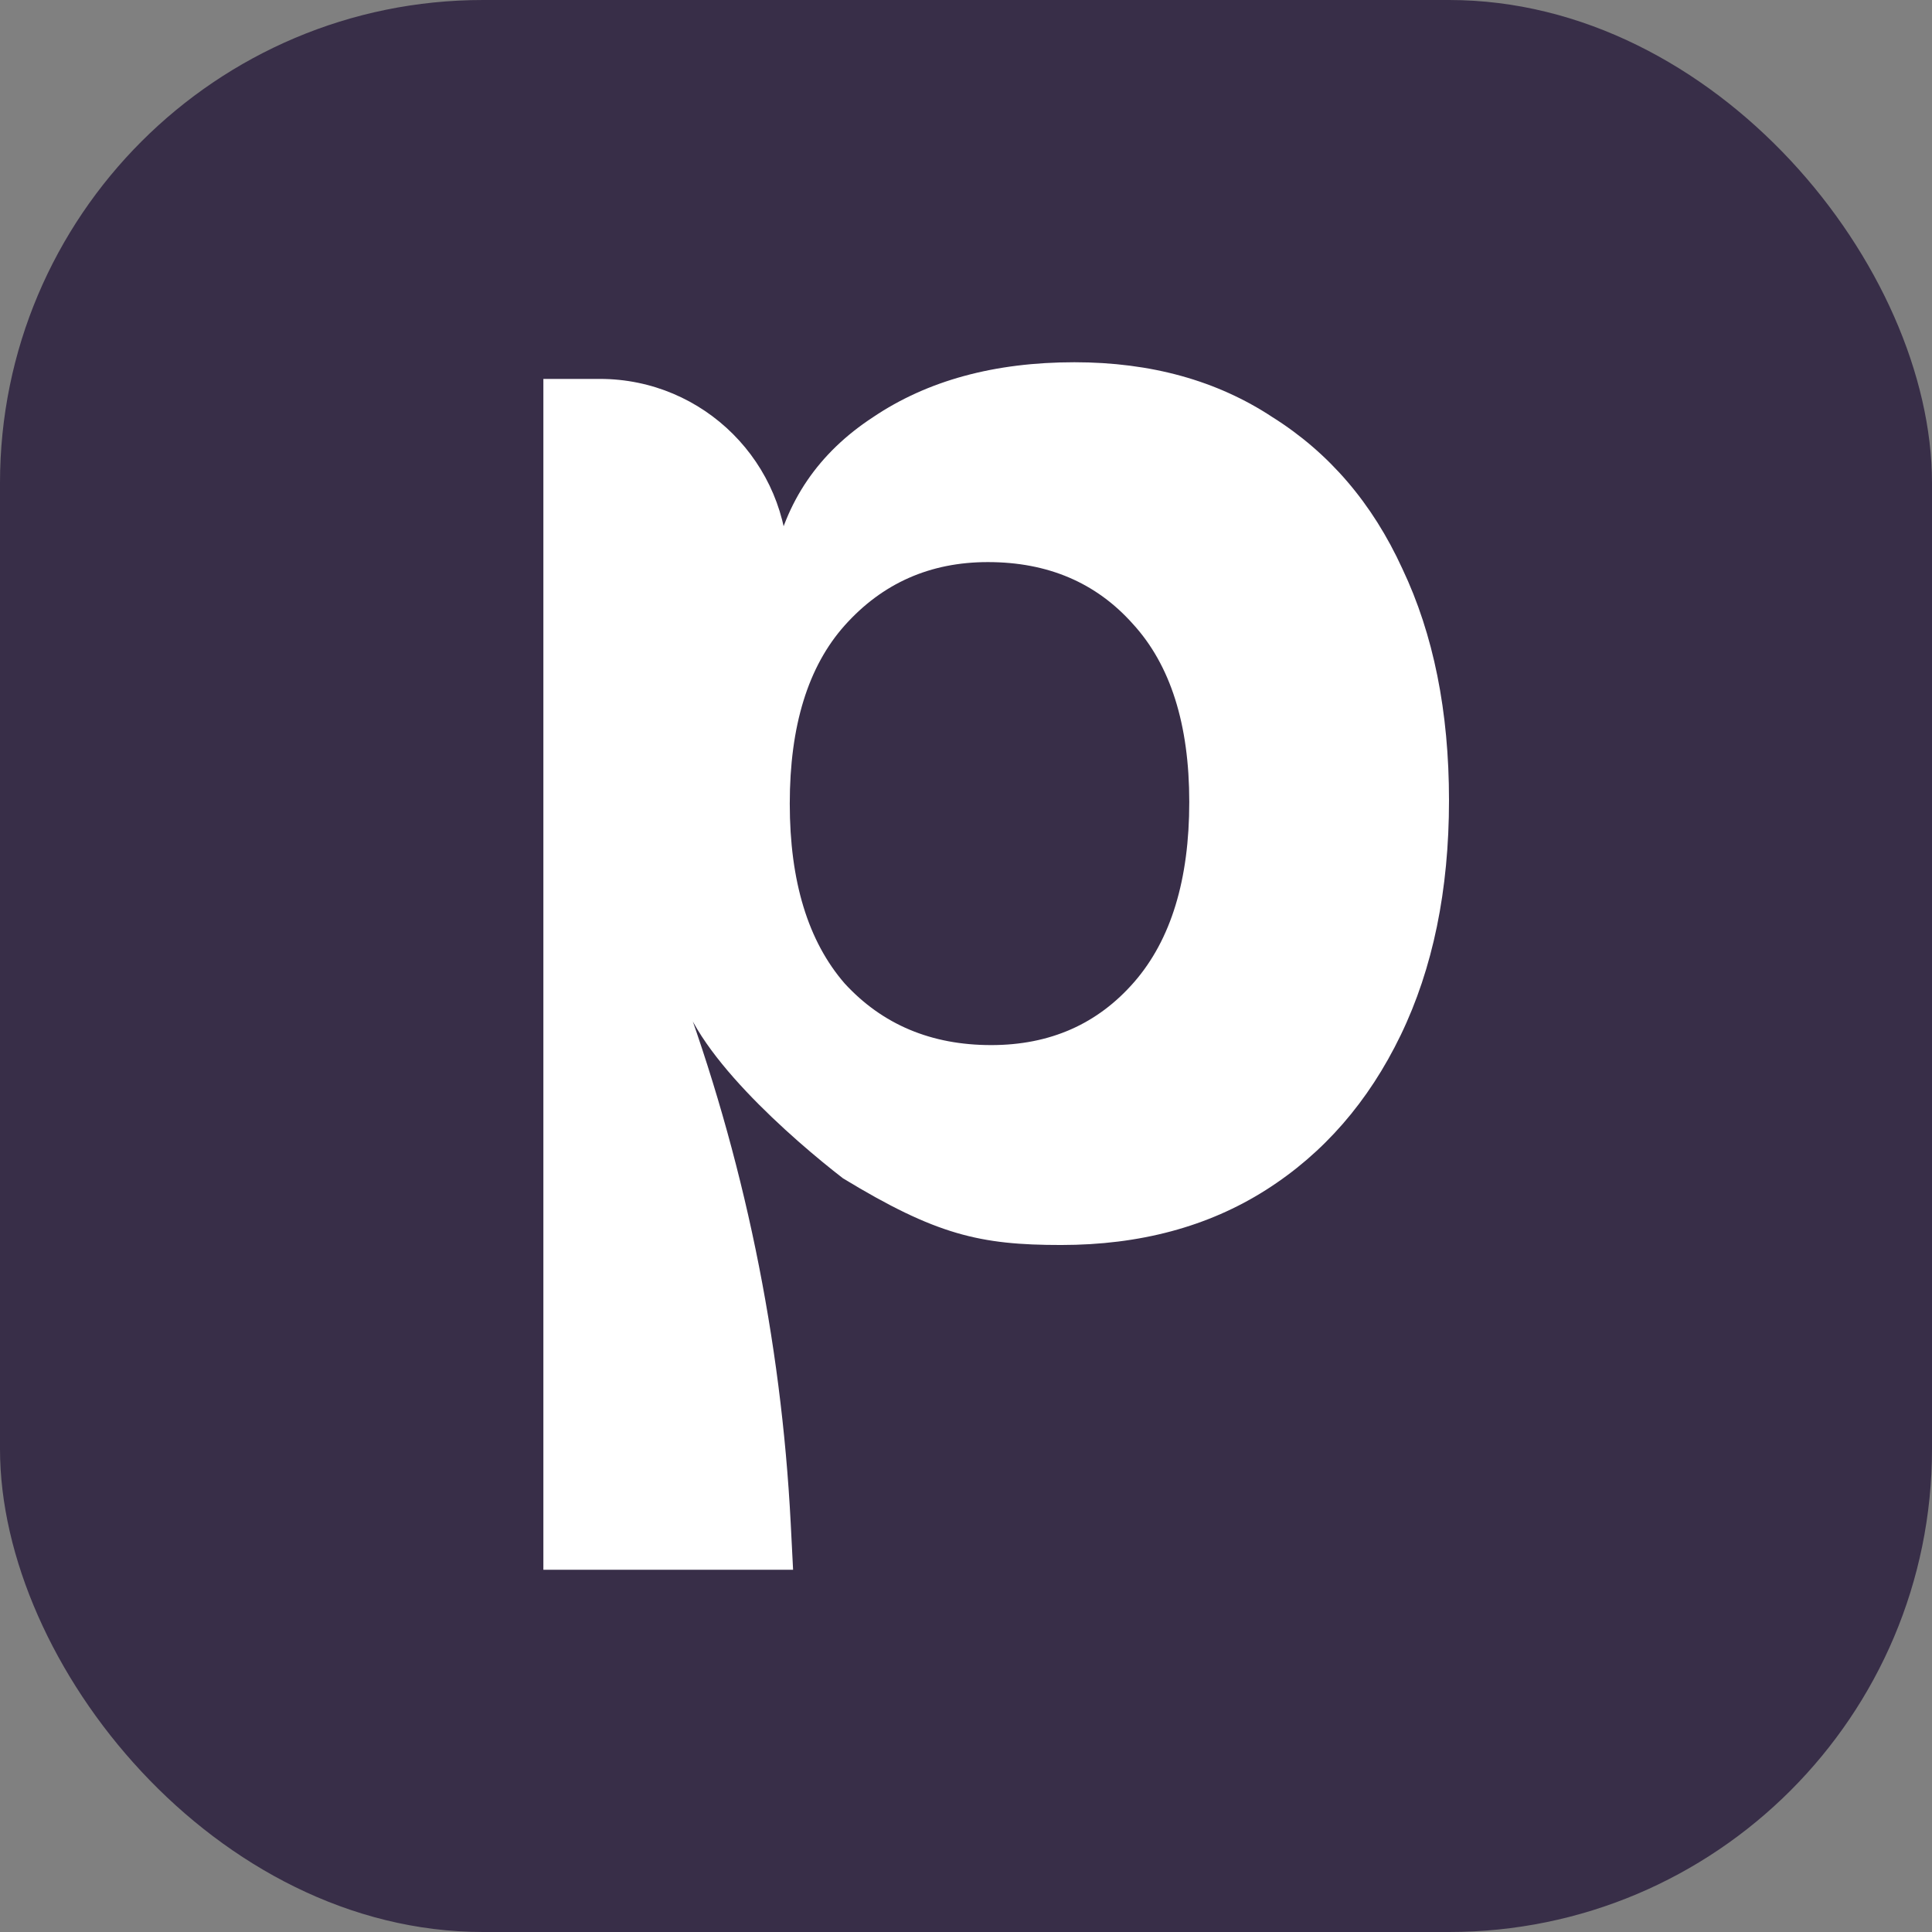 <svg width="32" height="32" viewBox="0 0 32 32" fill="none" xmlns="http://www.w3.org/2000/svg">
<rect x="0" y="0" width="32" height="32" fill="#808080" stroke="none"/>
<rect width="32" height="32" rx="8" fill="#382E48"/>
<path d="M17.575 20.621C16.233 20.621 15.507 20.455 13.963 19.517C13.154 18.892 11.397 17.375 11.25 16.29V16.29C12.317 19.16 12.94 22.177 13.097 25.235L13.136 26H9V6.276H9.936C11.658 6.276 13.053 7.671 13.053 9.393V9.393L12.805 9.338C13.007 8.308 13.559 7.499 14.46 6.91C15.36 6.303 16.472 6 17.796 6C19.064 6 20.158 6.303 21.077 6.91C22.015 7.499 22.732 8.336 23.228 9.421C23.743 10.506 24 11.784 24 13.255C24 14.745 23.733 16.041 23.2 17.145C22.667 18.248 21.923 19.103 20.967 19.71C20.011 20.317 18.881 20.621 17.575 20.621ZM16.417 17.31C17.392 17.31 18.182 16.961 18.789 16.262C19.395 15.563 19.698 14.57 19.698 13.283C19.698 11.995 19.386 11.011 18.761 10.331C18.154 9.651 17.355 9.31 16.362 9.31C15.406 9.31 14.616 9.66 13.991 10.359C13.384 11.039 13.081 12.023 13.081 13.31C13.081 14.598 13.384 15.591 13.991 16.29C14.616 16.97 15.425 17.31 16.417 17.31Z" fill="white"/>
</svg>
